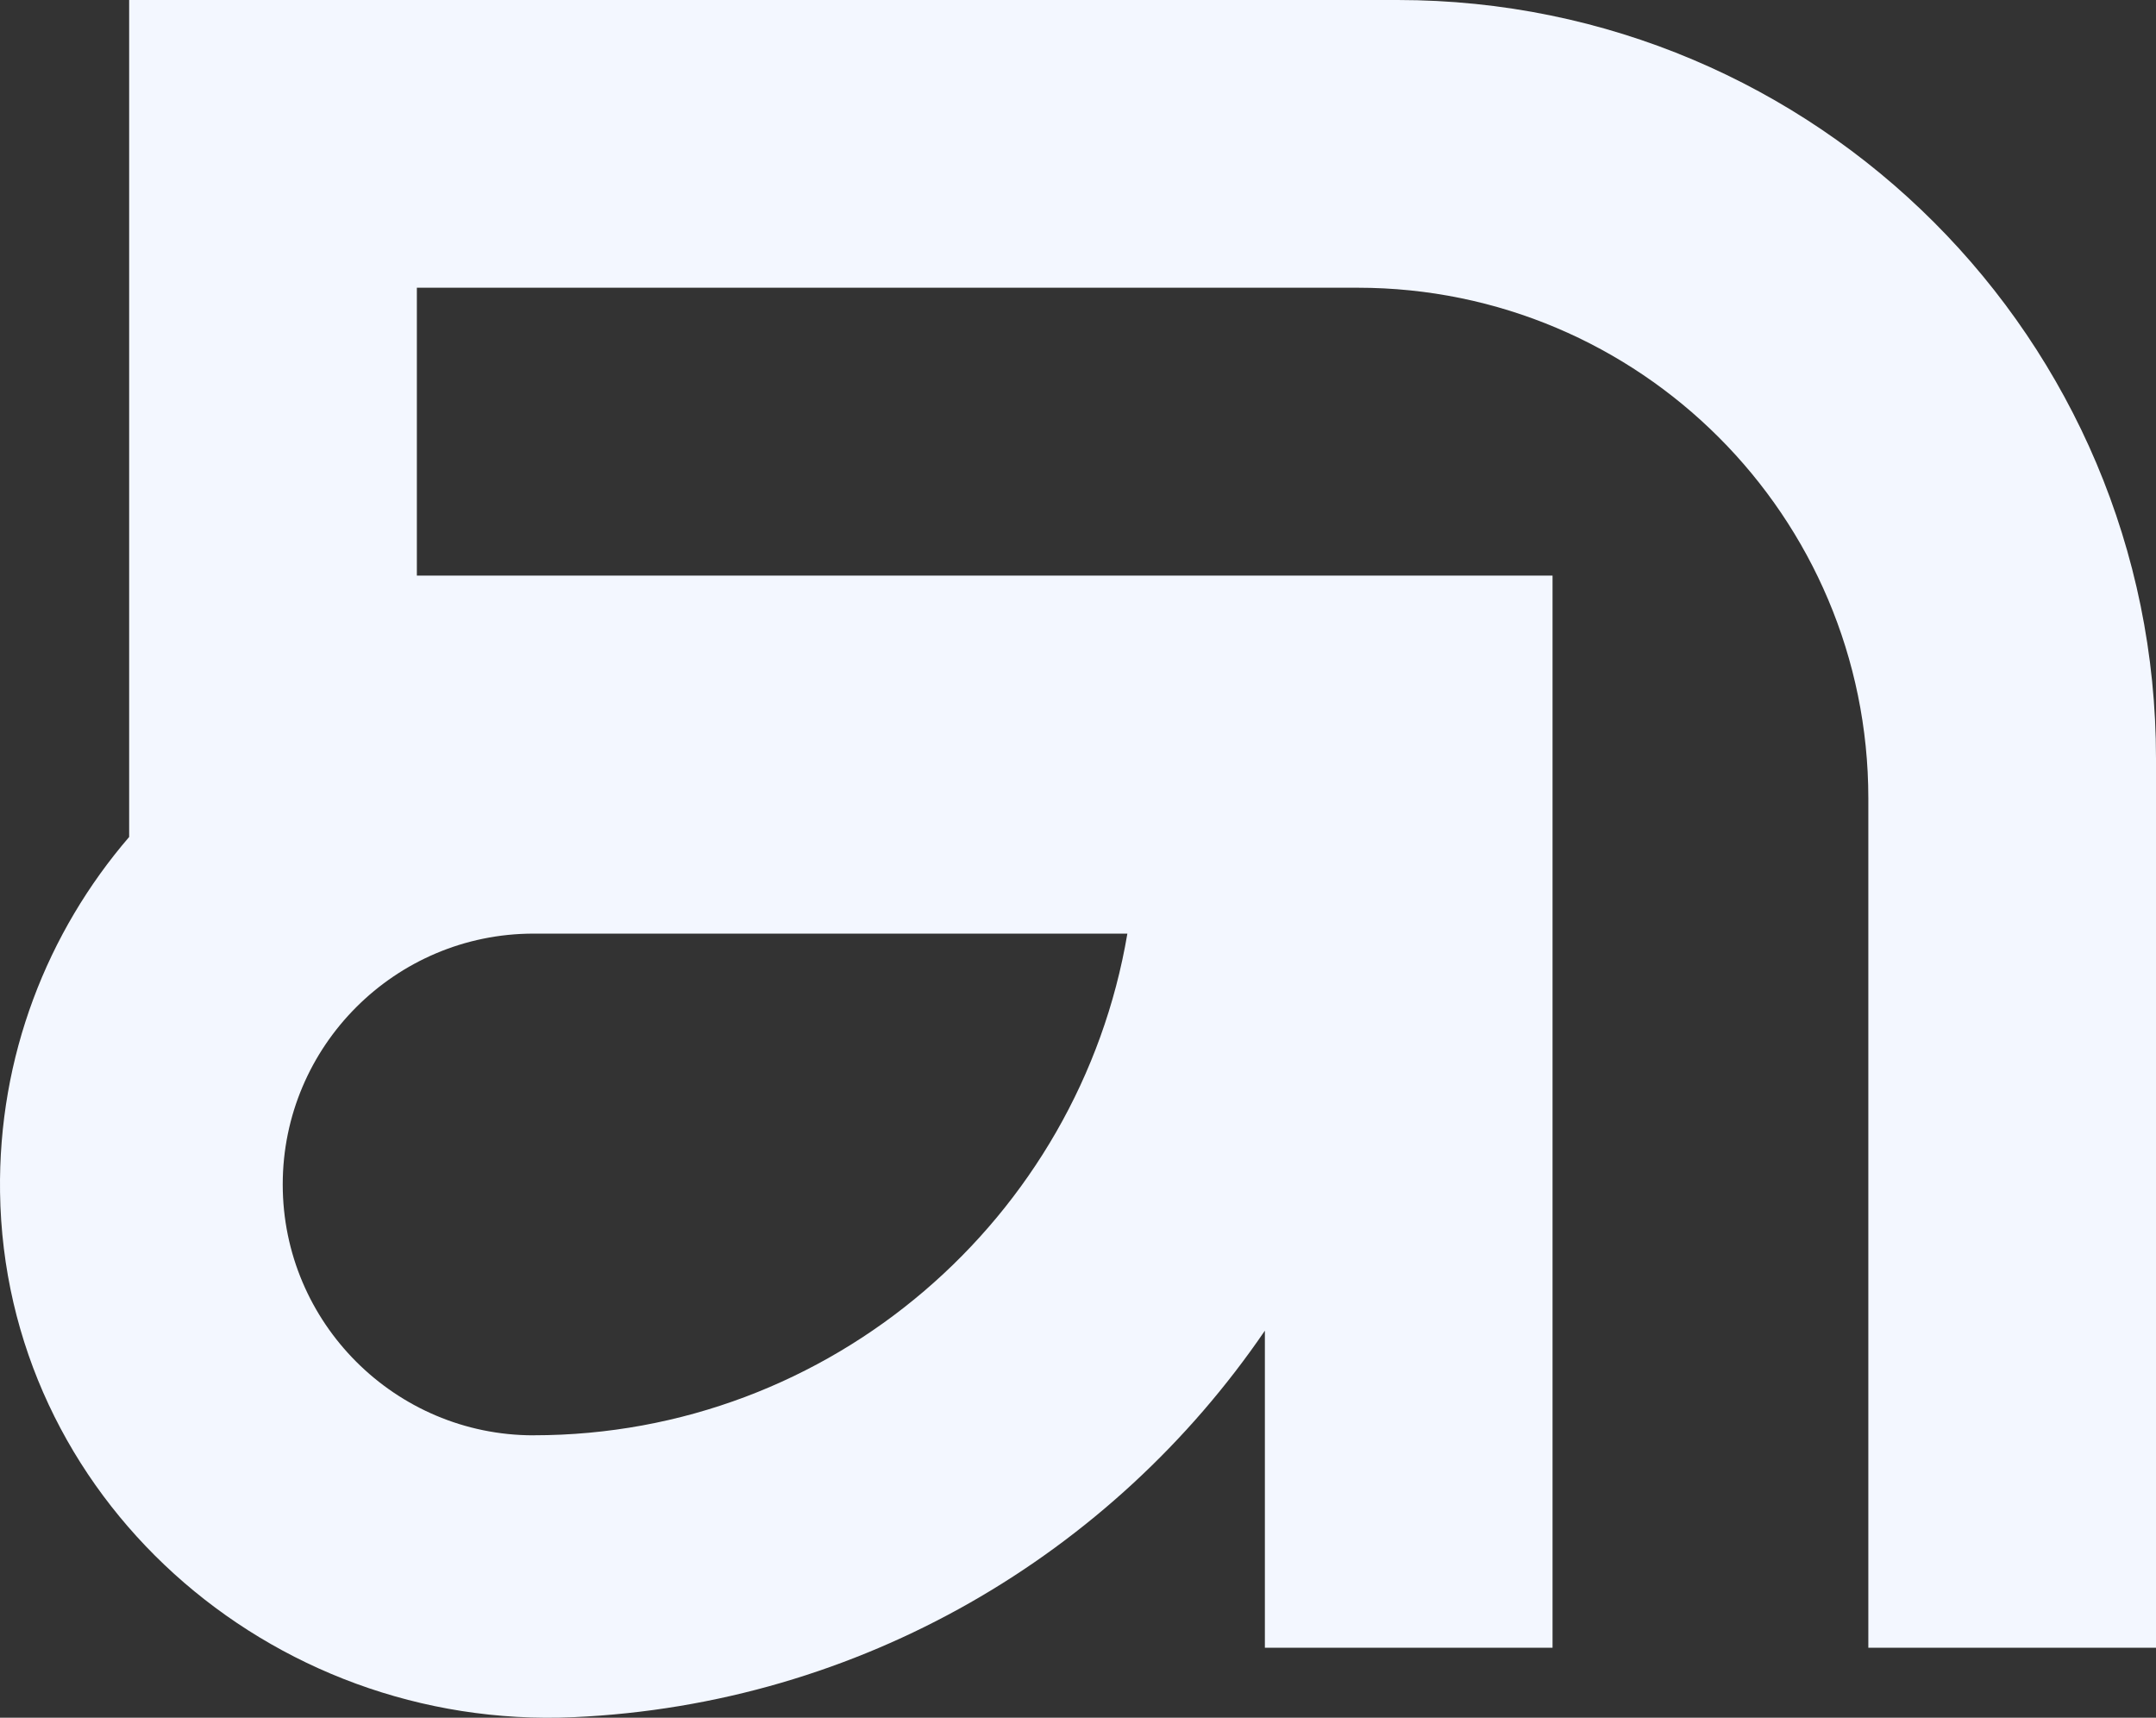 <?xml version="1.0" encoding="UTF-8"?>
<svg id="Layer_2" data-name="Layer 2" xmlns="http://www.w3.org/2000/svg" viewBox="0 0 511.15 407.22">
  <rect x="0" y="0" width="511.15" height="407.22" fill="#333333" stroke="none"/>
  <defs>
    <style>
      .cls-1 {
        fill: #f3f7ff;
      }
    </style>
  </defs>
  <g id="Layer_1-2" data-name="Layer 1">
    <path class="cls-1" d="M98.83,0H30.62v198.42C11.2,220.99-.44,250.46.01,282.61c1.01,72.21,63.81,127.7,135.95,124.48,68.07-3.04,127.79-38.67,163.92-91.63v75.17h68.2v-254.17H98.83v-68.25h223.05c66.87,0,121.07,54.21,121.07,121.07v201.35h68.2v-210.81C511.15,80.5,430.65,0,331.35,0H98.83ZM126.5,340.27c-32.79,0-59.47-26.67-59.47-59.47s26.67-59.47,59.47-59.47h140.78c-11.38,67.41-70.18,118.93-140.78,118.93"/>
  </g>
</svg>